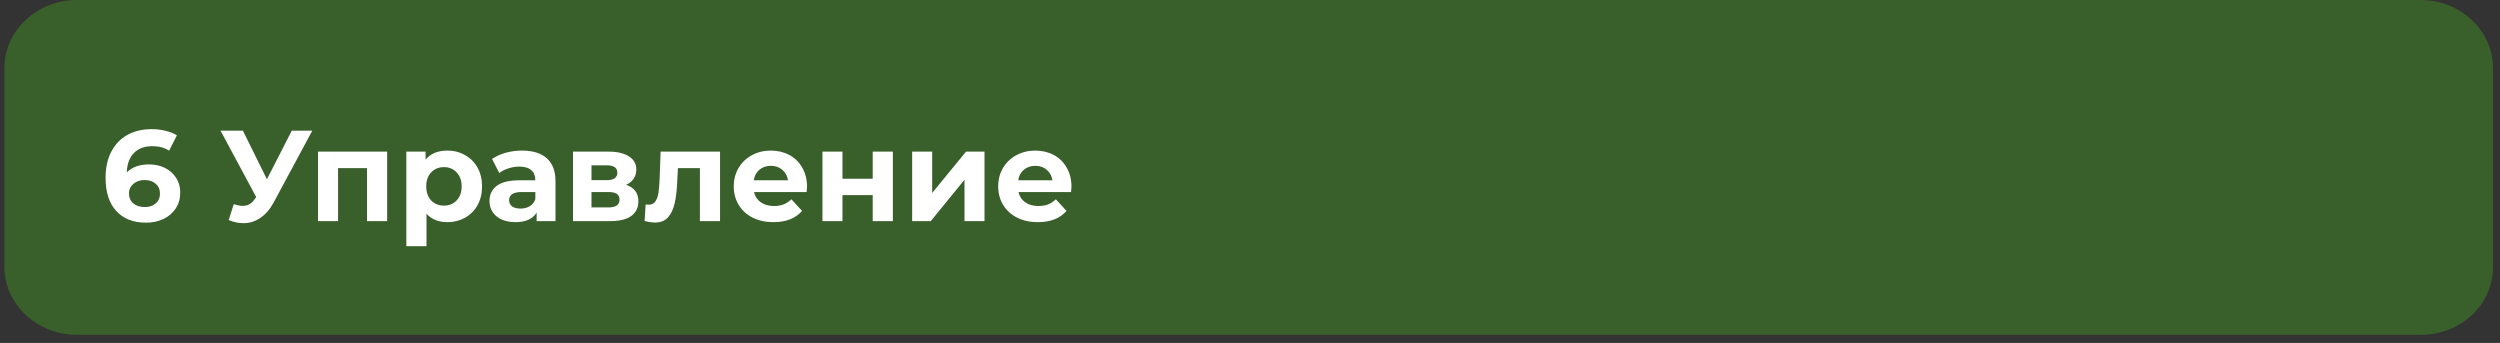 <?xml version="1.0" encoding="UTF-8"?> <svg xmlns="http://www.w3.org/2000/svg" width="277" height="38" viewBox="0 0 277 38" fill="none"><rect x="0" y="0" width="277" height="38" fill="#333333" stroke="none"/> <path opacity="0.3" d="M268.236 37.1H8.476C4.11 37.1 0.489 33.7 0.489 29.6V7.5C0.489 3.4 4.11 0 8.476 0H268.236C272.603 0 276.224 3.4 276.224 7.5V29.6C276.224 33.8 272.603 37.1 268.236 37.1Z" fill="#49C416"></path> <path d="M16.522 18.216C17.162 18.216 17.744 18.345 18.268 18.602C18.793 18.86 19.209 19.227 19.514 19.704C19.819 20.172 19.972 20.716 19.972 21.336C19.972 22.005 19.805 22.591 19.471 23.097C19.137 23.603 18.679 23.994 18.097 24.271C17.524 24.538 16.885 24.672 16.178 24.672C14.776 24.672 13.678 24.242 12.886 23.384C12.094 22.525 11.698 21.298 11.698 19.704C11.698 18.569 11.913 17.596 12.342 16.784C12.772 15.973 13.368 15.357 14.132 14.938C14.905 14.518 15.797 14.308 16.808 14.308C17.343 14.308 17.853 14.37 18.34 14.494C18.836 14.608 19.256 14.775 19.6 14.995L18.741 16.698C18.245 16.364 17.62 16.197 16.866 16.197C16.016 16.197 15.344 16.445 14.847 16.942C14.351 17.438 14.084 18.159 14.046 19.103C14.637 18.512 15.463 18.216 16.522 18.216ZM16.05 22.94C16.546 22.94 16.947 22.806 17.252 22.539C17.567 22.272 17.724 21.909 17.724 21.451C17.724 20.993 17.567 20.63 17.252 20.363C16.947 20.086 16.536 19.948 16.021 19.948C15.515 19.948 15.1 20.091 14.776 20.377C14.451 20.654 14.289 21.012 14.289 21.451C14.289 21.89 14.446 22.248 14.761 22.525C15.076 22.801 15.506 22.94 16.05 22.94ZM34.601 14.48L30.335 22.41C29.925 23.174 29.428 23.751 28.846 24.142C28.274 24.534 27.648 24.729 26.971 24.729C26.446 24.729 25.902 24.615 25.339 24.386L25.897 22.625C26.298 22.749 26.632 22.811 26.899 22.811C27.186 22.811 27.443 22.744 27.672 22.61C27.901 22.467 28.111 22.248 28.302 21.952L28.388 21.837L24.437 14.48H26.914L29.576 19.862L32.325 14.48H34.601ZM42.896 16.799V24.5H40.663V18.631H37.456V24.5H35.237V16.799H42.896ZM49.575 16.684C50.291 16.684 50.94 16.851 51.522 17.185C52.114 17.51 52.576 17.972 52.91 18.574C53.244 19.165 53.411 19.857 53.411 20.649C53.411 21.441 53.244 22.138 52.91 22.739C52.576 23.331 52.114 23.794 51.522 24.128C50.94 24.452 50.291 24.615 49.575 24.615C48.592 24.615 47.819 24.304 47.256 23.684V27.277H45.023V16.799H47.156V17.686C47.709 17.018 48.516 16.684 49.575 16.684ZM49.188 22.782C49.761 22.782 50.229 22.591 50.591 22.21C50.964 21.818 51.15 21.298 51.15 20.649C51.15 20 50.964 19.485 50.591 19.103C50.229 18.712 49.761 18.516 49.188 18.516C48.616 18.516 48.144 18.712 47.771 19.103C47.409 19.485 47.227 20 47.227 20.649C47.227 21.298 47.409 21.818 47.771 22.21C48.144 22.591 48.616 22.782 49.188 22.782ZM57.843 16.684C59.035 16.684 59.952 16.97 60.591 17.543C61.23 18.106 61.55 18.96 61.55 20.105V24.5H59.46V23.541C59.04 24.257 58.258 24.615 57.112 24.615C56.521 24.615 56.005 24.514 55.566 24.314C55.137 24.114 54.808 23.837 54.579 23.484C54.35 23.131 54.235 22.73 54.235 22.281C54.235 21.566 54.502 21.002 55.037 20.592C55.581 20.182 56.416 19.977 57.542 19.977H59.317C59.317 19.49 59.169 19.118 58.873 18.86C58.577 18.593 58.134 18.459 57.542 18.459C57.132 18.459 56.726 18.526 56.325 18.66C55.934 18.784 55.6 18.955 55.323 19.175L54.522 17.614C54.941 17.319 55.442 17.09 56.025 16.927C56.616 16.765 57.222 16.684 57.843 16.684ZM57.671 23.111C58.053 23.111 58.391 23.026 58.687 22.854C58.983 22.672 59.193 22.41 59.317 22.067V21.279H57.785C56.869 21.279 56.411 21.58 56.411 22.181C56.411 22.467 56.521 22.696 56.74 22.868C56.969 23.03 57.279 23.111 57.671 23.111ZM69.374 20.477C70.28 20.783 70.733 21.394 70.733 22.31C70.733 23.006 70.471 23.546 69.946 23.927C69.421 24.309 68.639 24.5 67.599 24.5H63.49V16.799H67.427C68.391 16.799 69.144 16.975 69.688 17.328C70.232 17.672 70.504 18.159 70.504 18.788C70.504 19.17 70.404 19.509 70.204 19.805C70.013 20.091 69.736 20.315 69.374 20.477ZM65.537 19.962H67.226C68.009 19.962 68.4 19.685 68.4 19.132C68.4 18.588 68.009 18.316 67.226 18.316H65.537V19.962ZM67.412 22.983C68.233 22.983 68.643 22.701 68.643 22.138C68.643 21.842 68.548 21.628 68.357 21.494C68.166 21.351 67.866 21.279 67.455 21.279H65.537V22.983H67.412ZM79.781 16.799V24.5H77.548V18.631H75.115L75.043 19.991C75.005 21.002 74.91 21.842 74.757 22.51C74.604 23.178 74.356 23.703 74.013 24.085C73.669 24.467 73.192 24.657 72.581 24.657C72.257 24.657 71.87 24.6 71.422 24.486L71.536 22.653C71.689 22.672 71.799 22.682 71.865 22.682C72.199 22.682 72.448 22.563 72.61 22.324C72.781 22.076 72.896 21.766 72.953 21.394C73.01 21.012 73.053 20.511 73.082 19.891L73.197 16.799H79.781ZM89.416 20.678C89.416 20.707 89.401 20.907 89.373 21.279H83.547C83.652 21.756 83.9 22.133 84.291 22.41C84.682 22.687 85.169 22.825 85.751 22.825C86.152 22.825 86.505 22.768 86.81 22.653C87.125 22.529 87.416 22.338 87.684 22.081L88.872 23.369C88.147 24.199 87.087 24.615 85.694 24.615C84.825 24.615 84.057 24.448 83.389 24.114C82.721 23.77 82.206 23.298 81.843 22.696C81.481 22.095 81.299 21.413 81.299 20.649C81.299 19.895 81.476 19.218 81.829 18.617C82.191 18.006 82.683 17.533 83.303 17.199C83.933 16.856 84.635 16.684 85.407 16.684C86.162 16.684 86.844 16.846 87.455 17.171C88.065 17.495 88.543 17.963 88.886 18.574C89.239 19.175 89.416 19.876 89.416 20.678ZM85.422 18.373C84.916 18.373 84.491 18.516 84.148 18.803C83.804 19.089 83.594 19.48 83.518 19.977H87.311C87.235 19.49 87.025 19.103 86.682 18.817C86.338 18.521 85.918 18.373 85.422 18.373ZM91.127 16.799H93.346V19.805H96.696V16.799H98.929V24.5H96.696V21.623H93.346V24.5H91.127V16.799ZM101.067 16.799H103.286V21.379L107.036 16.799H109.083V24.5H106.865V19.919L103.128 24.5H101.067V16.799ZM118.717 20.678C118.717 20.707 118.702 20.907 118.674 21.279H112.848C112.953 21.756 113.201 22.133 113.592 22.41C113.983 22.687 114.47 22.825 115.052 22.825C115.453 22.825 115.806 22.768 116.111 22.653C116.426 22.529 116.717 22.338 116.985 22.081L118.173 23.369C117.447 24.199 116.388 24.615 114.995 24.615C114.126 24.615 113.358 24.448 112.69 24.114C112.022 23.77 111.507 23.298 111.144 22.696C110.781 22.095 110.6 21.413 110.6 20.649C110.6 19.895 110.777 19.218 111.13 18.617C111.492 18.006 111.984 17.533 112.604 17.199C113.234 16.856 113.936 16.684 114.709 16.684C115.462 16.684 116.145 16.846 116.756 17.171C117.366 17.495 117.844 17.963 118.187 18.574C118.54 19.175 118.717 19.876 118.717 20.678ZM114.723 18.373C114.217 18.373 113.792 18.516 113.449 18.803C113.105 19.089 112.895 19.48 112.819 19.977H116.612C116.536 19.49 116.326 19.103 115.983 18.817C115.639 18.521 115.219 18.373 114.723 18.373Z" fill="white"></path> </svg> 